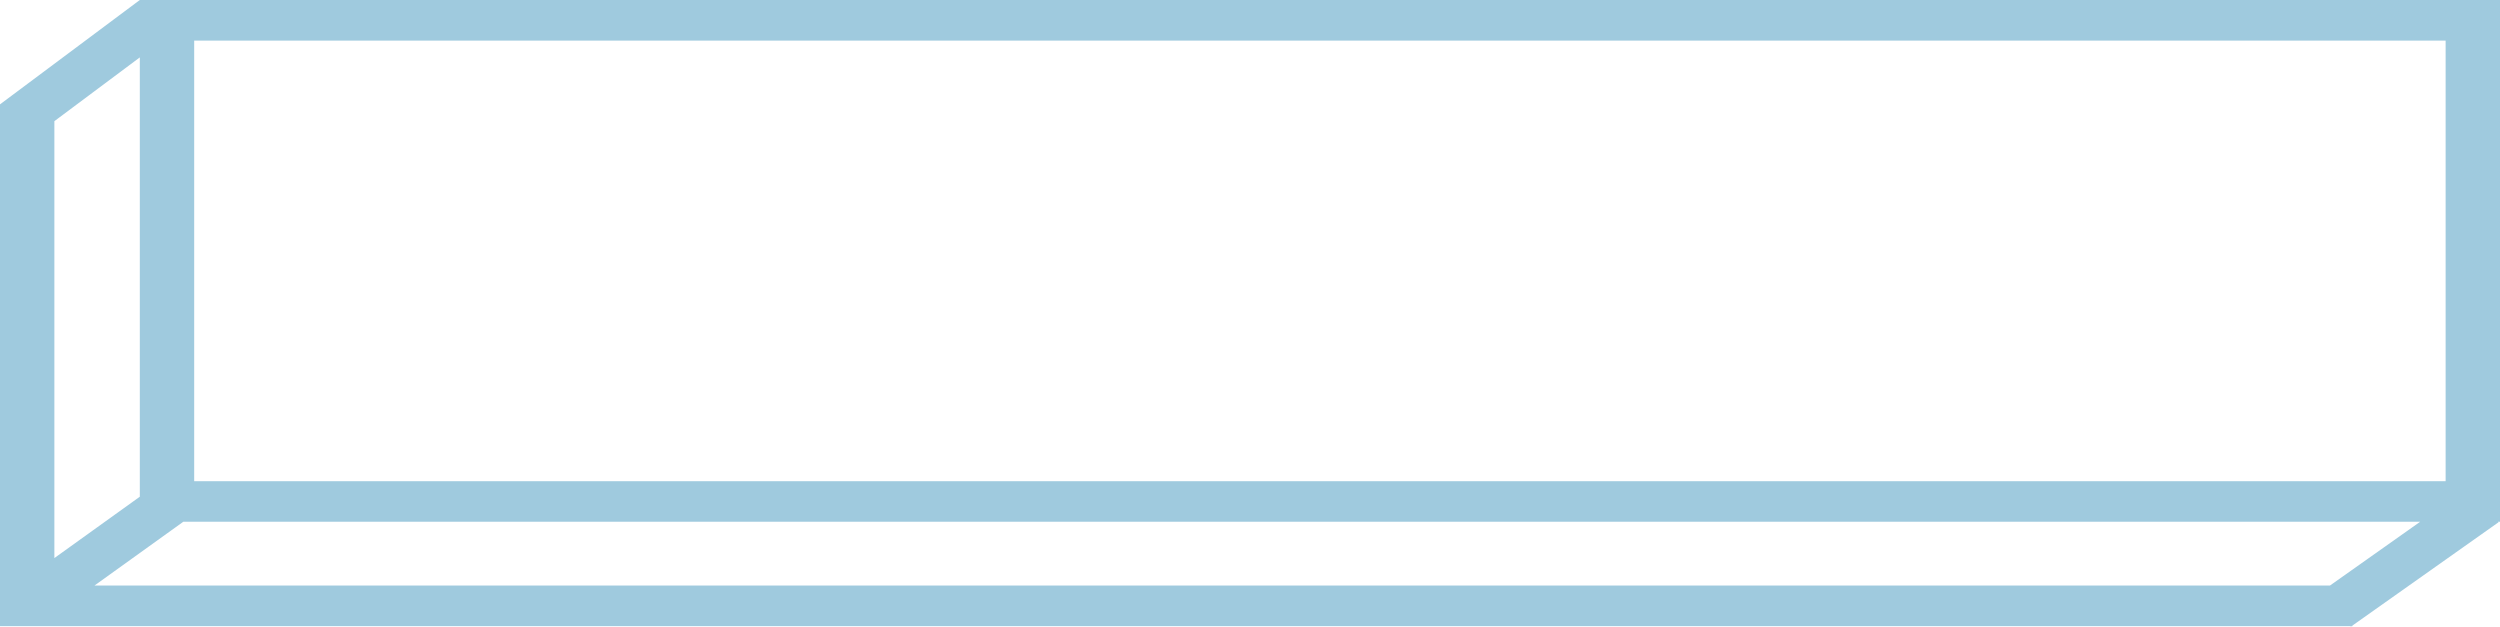 <?xml version="1.0" encoding="UTF-8"?> <svg xmlns="http://www.w3.org/2000/svg" width="395" height="99" viewBox="0 0 395 99" fill="none"> <path fill-rule="evenodd" clip-rule="evenodd" d="M22.09 0L30.681 0H386.409H395V6.412V76.026V82.437H394.677L394.772 82.512L371.683 98.838V98.925H371.56L371.454 99L371.358 98.925H0V92.513L0 16.488L22.09 0ZM382.386 82.437H30.681H28.961L14.932 92.513H368.137L382.386 82.437ZM22.09 78.48L8.591 88.175V19.143L22.09 9.068V76.026V78.48ZM30.681 6.412H386.409V76.026H30.681V6.412Z" fill="#9FCADE"></path> </svg> 